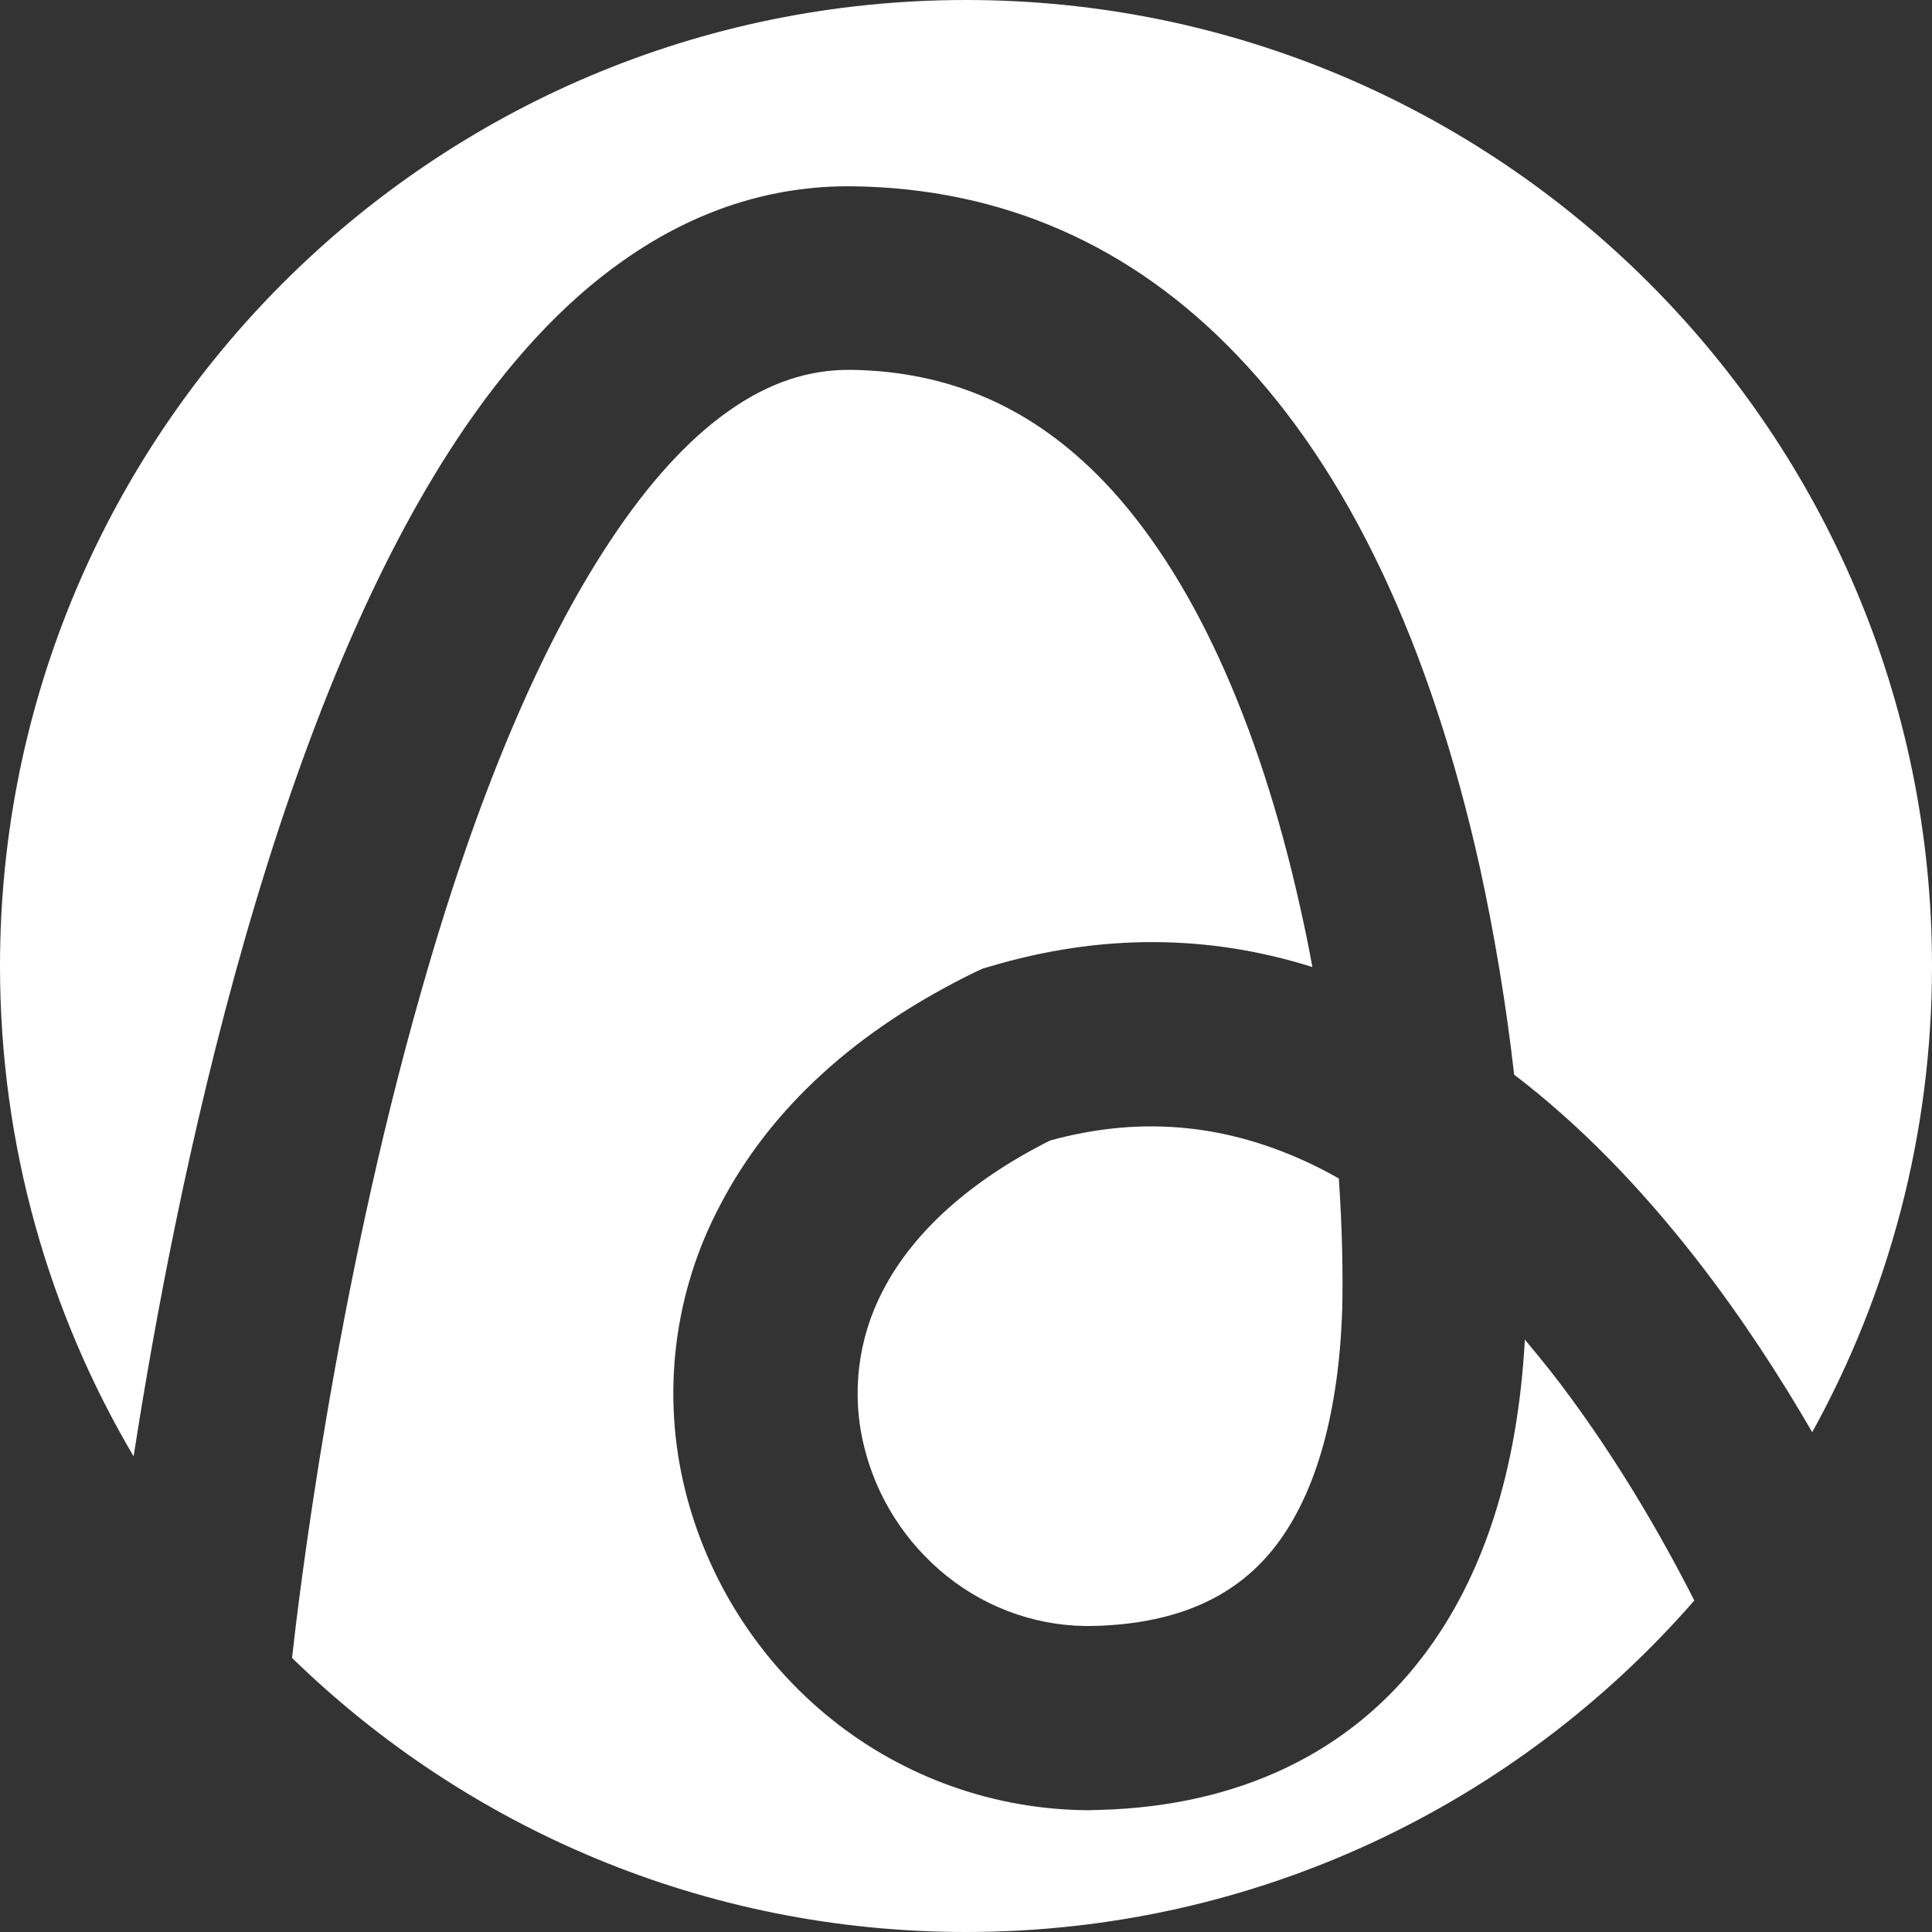 <svg xmlns="http://www.w3.org/2000/svg" xmlns:xlink="http://www.w3.org/1999/xlink" width="56" height="56" viewBox="0 0 56 56" fill="none"><rect x="0" y="0" width="56" height="56" fill="#333333" stroke="none"/><g opacity="1" transform="translate(0 0)  rotate(0 28 28)"><path id="减去顶层" fill-rule="evenodd" style="fill:#FFFFFF" transform="translate(0 0)  rotate(0 28 28)" opacity="1" d="M0 28C0 12.54 12.54 0 28 0C43.46 0 56 12.54 56 28C56 32.9 54.74 37.506 52.528 41.513C51.606 39.921 50.492 38.197 49.189 36.52C47.509 34.36 45.739 32.56 43.889 31.15C43.659 29.14 43.329 27.14 42.899 25.16C41.459 18.68 39.089 13.66 35.849 10.29C32.799 7.1 29.049 5.46 24.729 5.4C22.379 5.37 20.139 6.09 18.069 7.55C16.339 8.76 14.709 10.52 13.229 12.76C10.889 16.3 8.829 21.17 7.089 27.25C5.5 32.801 4.479 38.304 3.873 42.214C1.412 38.047 0 33.188 0 28Z M8.465 48.056C13.51 52.971 20.402 56 28 56C36.422 56 43.977 52.279 49.111 46.391C48.124 44.452 46.715 42.005 44.919 39.71C44.679 39.41 44.439 39.12 44.199 38.83C43.989 42.63 42.999 45.7 41.259 47.99C39.129 50.81 35.889 52.35 31.899 52.46C31.789 52.46 31.679 52.47 31.559 52.47C28.849 52.46 26.219 51.53 24.099 49.83C21.999 48.14 20.509 45.81 19.859 43.19C19.169 40.41 19.529 37.47 20.869 34.94C22.329 32.13 24.819 29.85 28.299 28.16L28.499 28.07L28.709 28.01C31.869 27.07 34.999 27.07 38.039 28.03C37.939 27.46 37.819 26.89 37.689 26.31C36.479 20.86 34.519 16.6 32.009 13.97C29.949 11.82 27.539 10.76 24.659 10.72C23.439 10.71 22.289 11.09 21.139 11.9C19.949 12.73 18.789 14.01 17.679 15.69C15.639 18.77 13.799 23.14 12.219 28.7C9.688 37.546 8.635 46.509 8.465 48.056Z M27.437 45.678C26.247 44.718 25.407 43.408 25.047 41.928C24.667 40.398 24.867 38.788 25.597 37.398C26.477 35.698 28.147 34.208 30.437 33.058C33.167 32.308 35.767 32.588 38.347 33.908C38.497 33.988 38.647 34.068 38.807 34.158C38.907 35.628 38.927 36.908 38.907 37.878C38.817 40.908 38.157 43.248 37.007 44.768C35.857 46.288 34.127 47.058 31.747 47.128C30.187 47.178 28.657 46.658 27.437 45.678Z " /></g></svg>